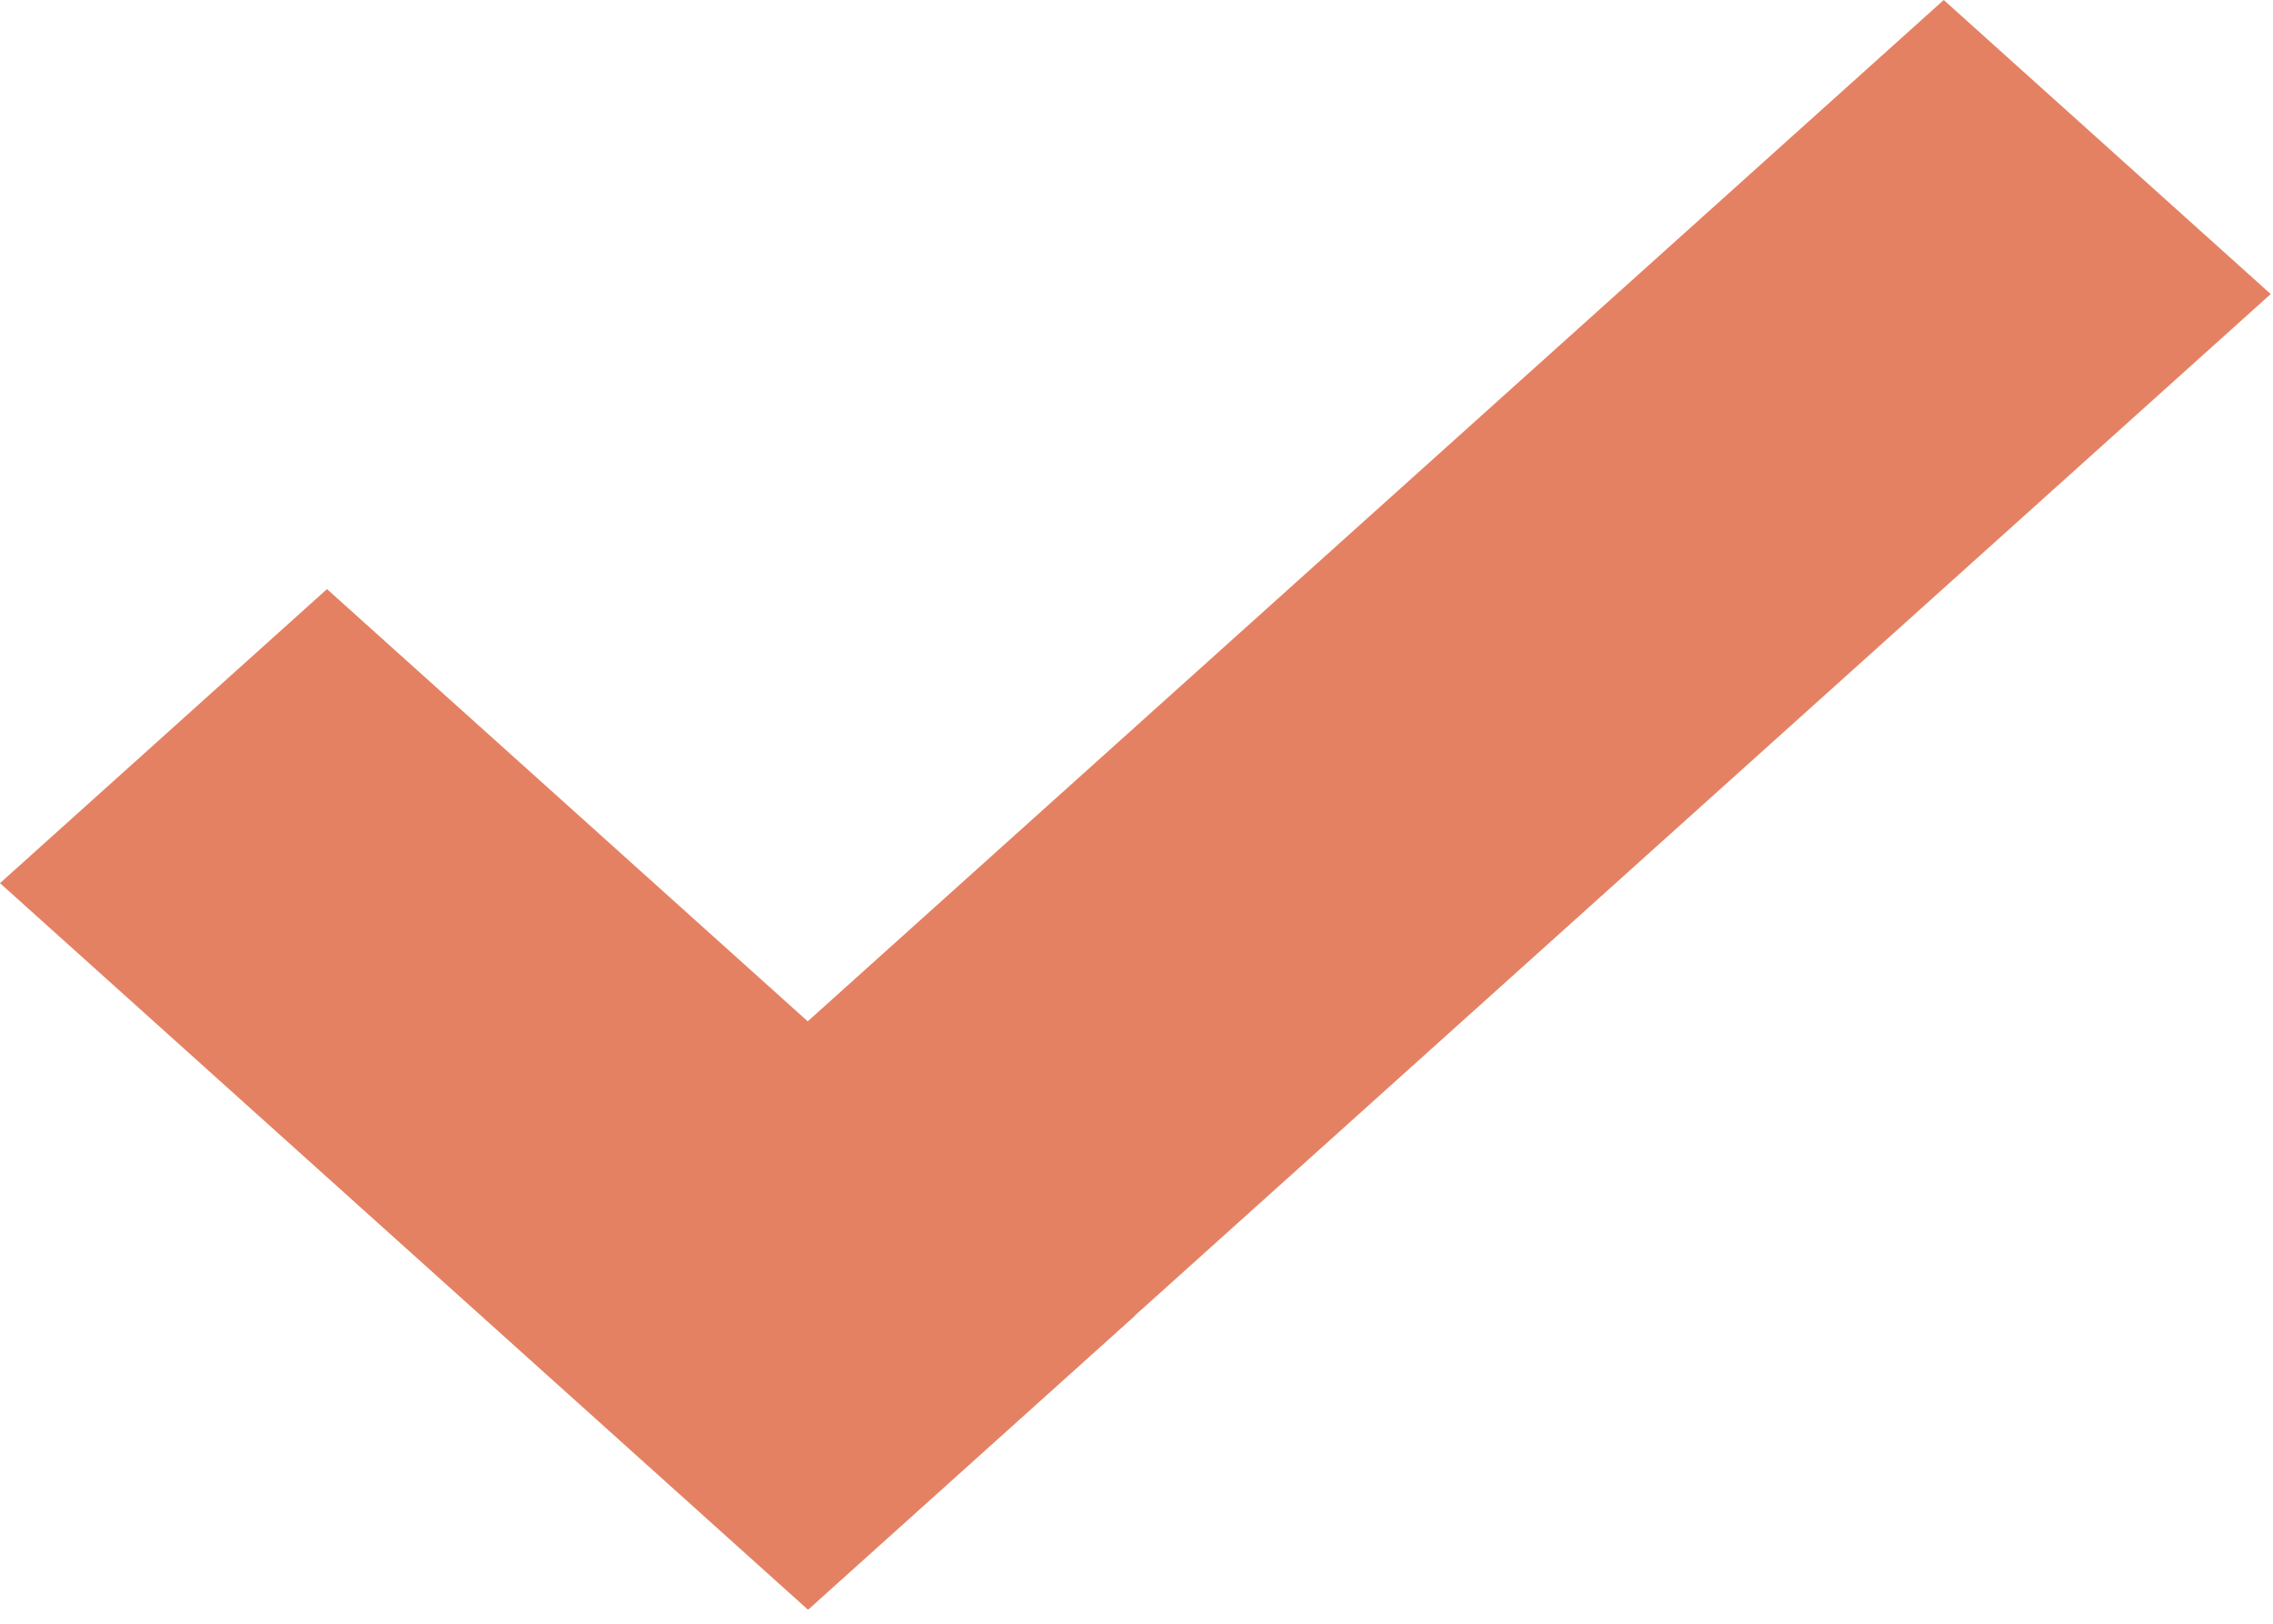 <svg width="14" height="10" viewBox="0 0 14 10" fill="none" xmlns="http://www.w3.org/2000/svg">
<path fill-rule="evenodd" clip-rule="evenodd" d="M11.972 0L13.986 1.811L6.99 8.102L6.991 8.103L4.977 9.914L0 5.439L2.014 3.628L4.975 6.29L11.972 0Z" fill="#E58163"/>
</svg>
